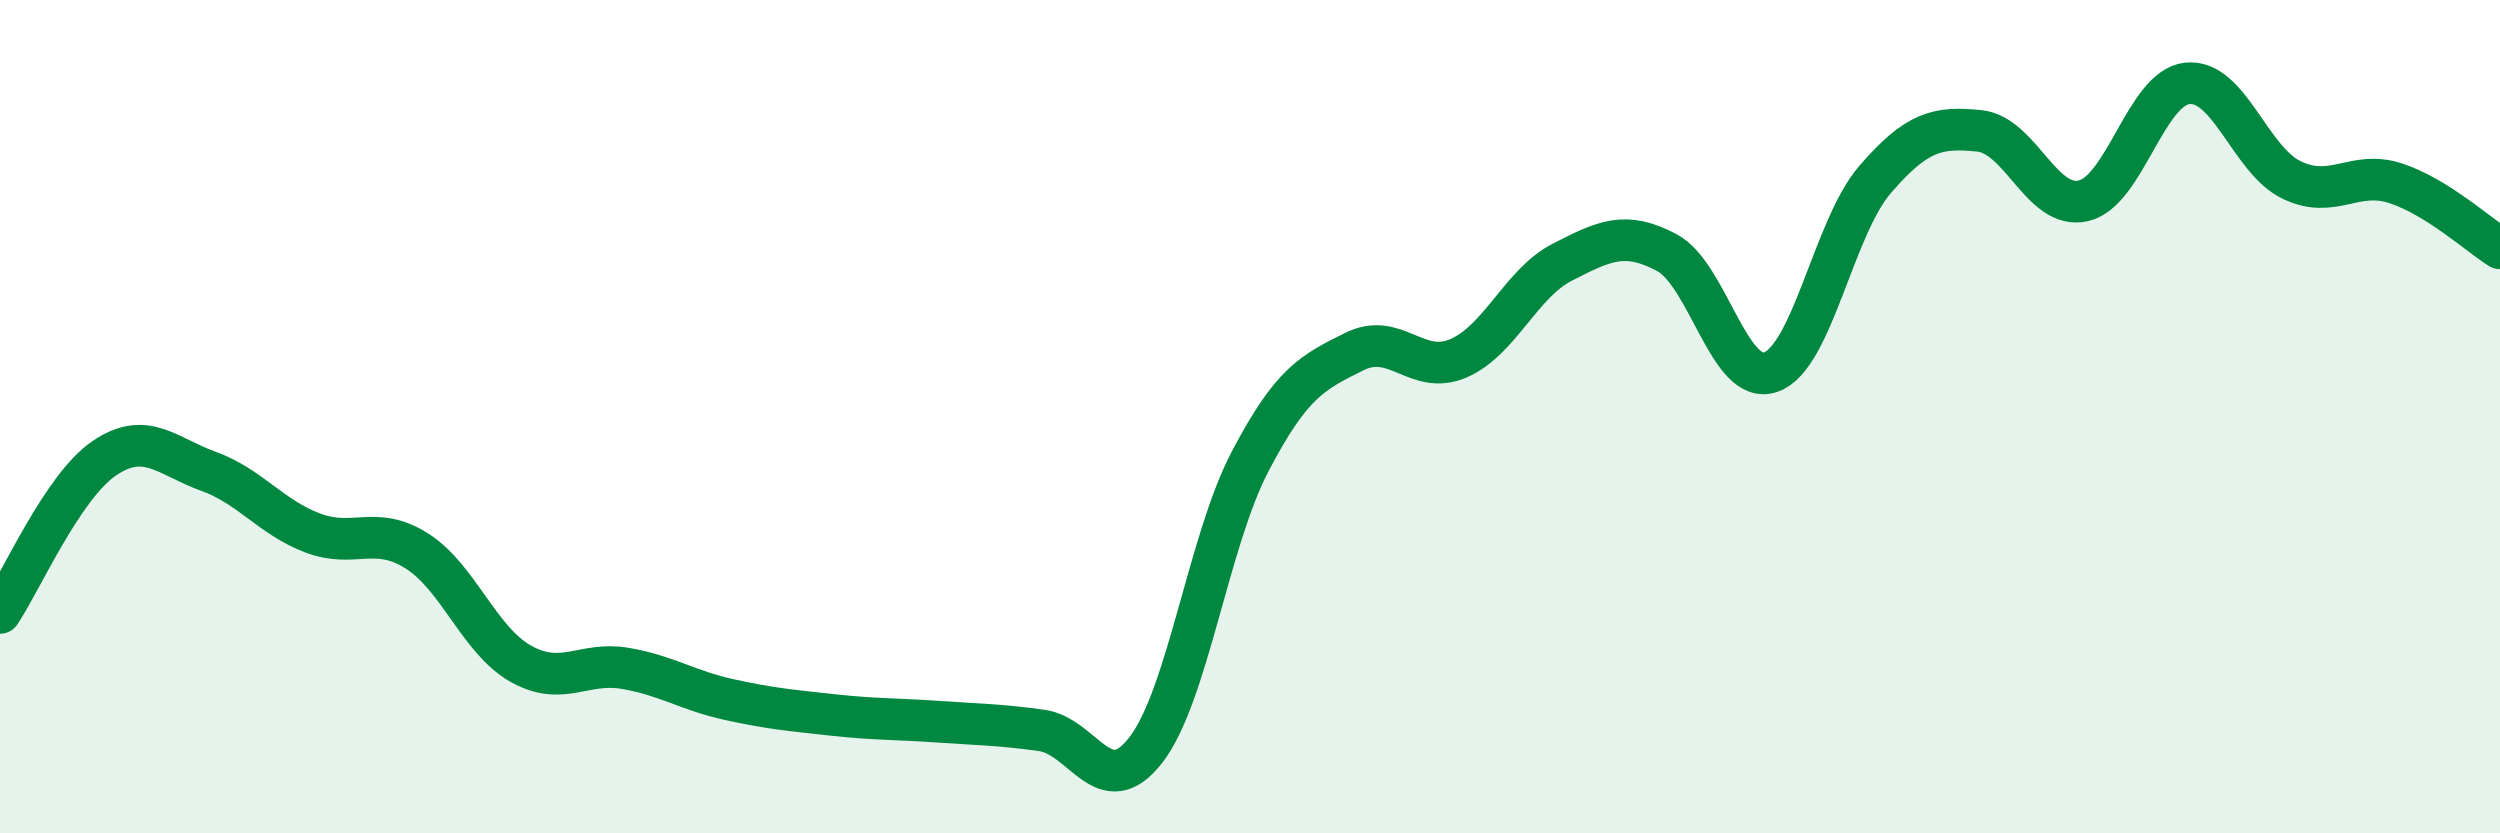 
    <svg width="60" height="20" viewBox="0 0 60 20" xmlns="http://www.w3.org/2000/svg">
      <path
        d="M 0,14.71 C 0.5,13.97 1.5,11.68 2.5,11 C 3.5,10.32 4,10.95 5,11.31 C 6,11.67 6.5,12.41 7.5,12.79 C 8.5,13.17 9,12.59 10,13.22 C 11,13.85 11.5,15.37 12.5,15.93 C 13.5,16.49 14,15.87 15,16.04 C 16,16.21 16.5,16.57 17.5,16.79 C 18.5,17.01 19,17.05 20,17.16 C 21,17.27 21.5,17.25 22.5,17.32 C 23.5,17.39 24,17.39 25,17.53 C 26,17.67 26.5,19.29 27.5,18 C 28.5,16.71 29,12.99 30,11.08 C 31,9.17 31.5,8.94 32.5,8.44 C 33.5,7.94 34,9.03 35,8.6 C 36,8.17 36.5,6.8 37.5,6.29 C 38.5,5.78 39,5.53 40,6.06 C 41,6.59 41.5,9.28 42.5,8.93 C 43.5,8.58 44,5.47 45,4.31 C 46,3.15 46.5,3.04 47.5,3.14 C 48.5,3.24 49,5.05 50,4.82 C 51,4.59 51.5,2.1 52.5,2 C 53.5,1.9 54,3.84 55,4.32 C 56,4.8 56.5,4.07 57.5,4.4 C 58.5,4.73 59.5,5.65 60,5.96L60 20L0 20Z"
        fill="#008740"
        opacity="0.1"
        stroke-linecap="round"
        stroke-linejoin="round"
      />
      <path
        d="M 0,14.71 C 0.5,13.97 1.5,11.68 2.5,11 C 3.5,10.32 4,10.95 5,11.31 C 6,11.67 6.5,12.41 7.5,12.79 C 8.5,13.17 9,12.59 10,13.22 C 11,13.85 11.5,15.37 12.5,15.93 C 13.5,16.49 14,15.87 15,16.04 C 16,16.21 16.5,16.57 17.5,16.79 C 18.5,17.01 19,17.05 20,17.16 C 21,17.27 21.5,17.25 22.5,17.32 C 23.5,17.39 24,17.39 25,17.53 C 26,17.67 26.5,19.29 27.5,18 C 28.5,16.71 29,12.99 30,11.08 C 31,9.17 31.5,8.94 32.5,8.44 C 33.5,7.94 34,9.03 35,8.6 C 36,8.17 36.5,6.8 37.5,6.29 C 38.5,5.78 39,5.53 40,6.06 C 41,6.59 41.5,9.28 42.5,8.93 C 43.5,8.58 44,5.47 45,4.31 C 46,3.15 46.5,3.04 47.5,3.14 C 48.5,3.24 49,5.05 50,4.82 C 51,4.59 51.5,2.1 52.5,2 C 53.5,1.9 54,3.84 55,4.32 C 56,4.8 56.5,4.07 57.5,4.4 C 58.5,4.73 59.5,5.65 60,5.96"
        stroke="#008740"
        stroke-width="1"
        fill="none"
        stroke-linecap="round"
        stroke-linejoin="round"
      />
    </svg>
  